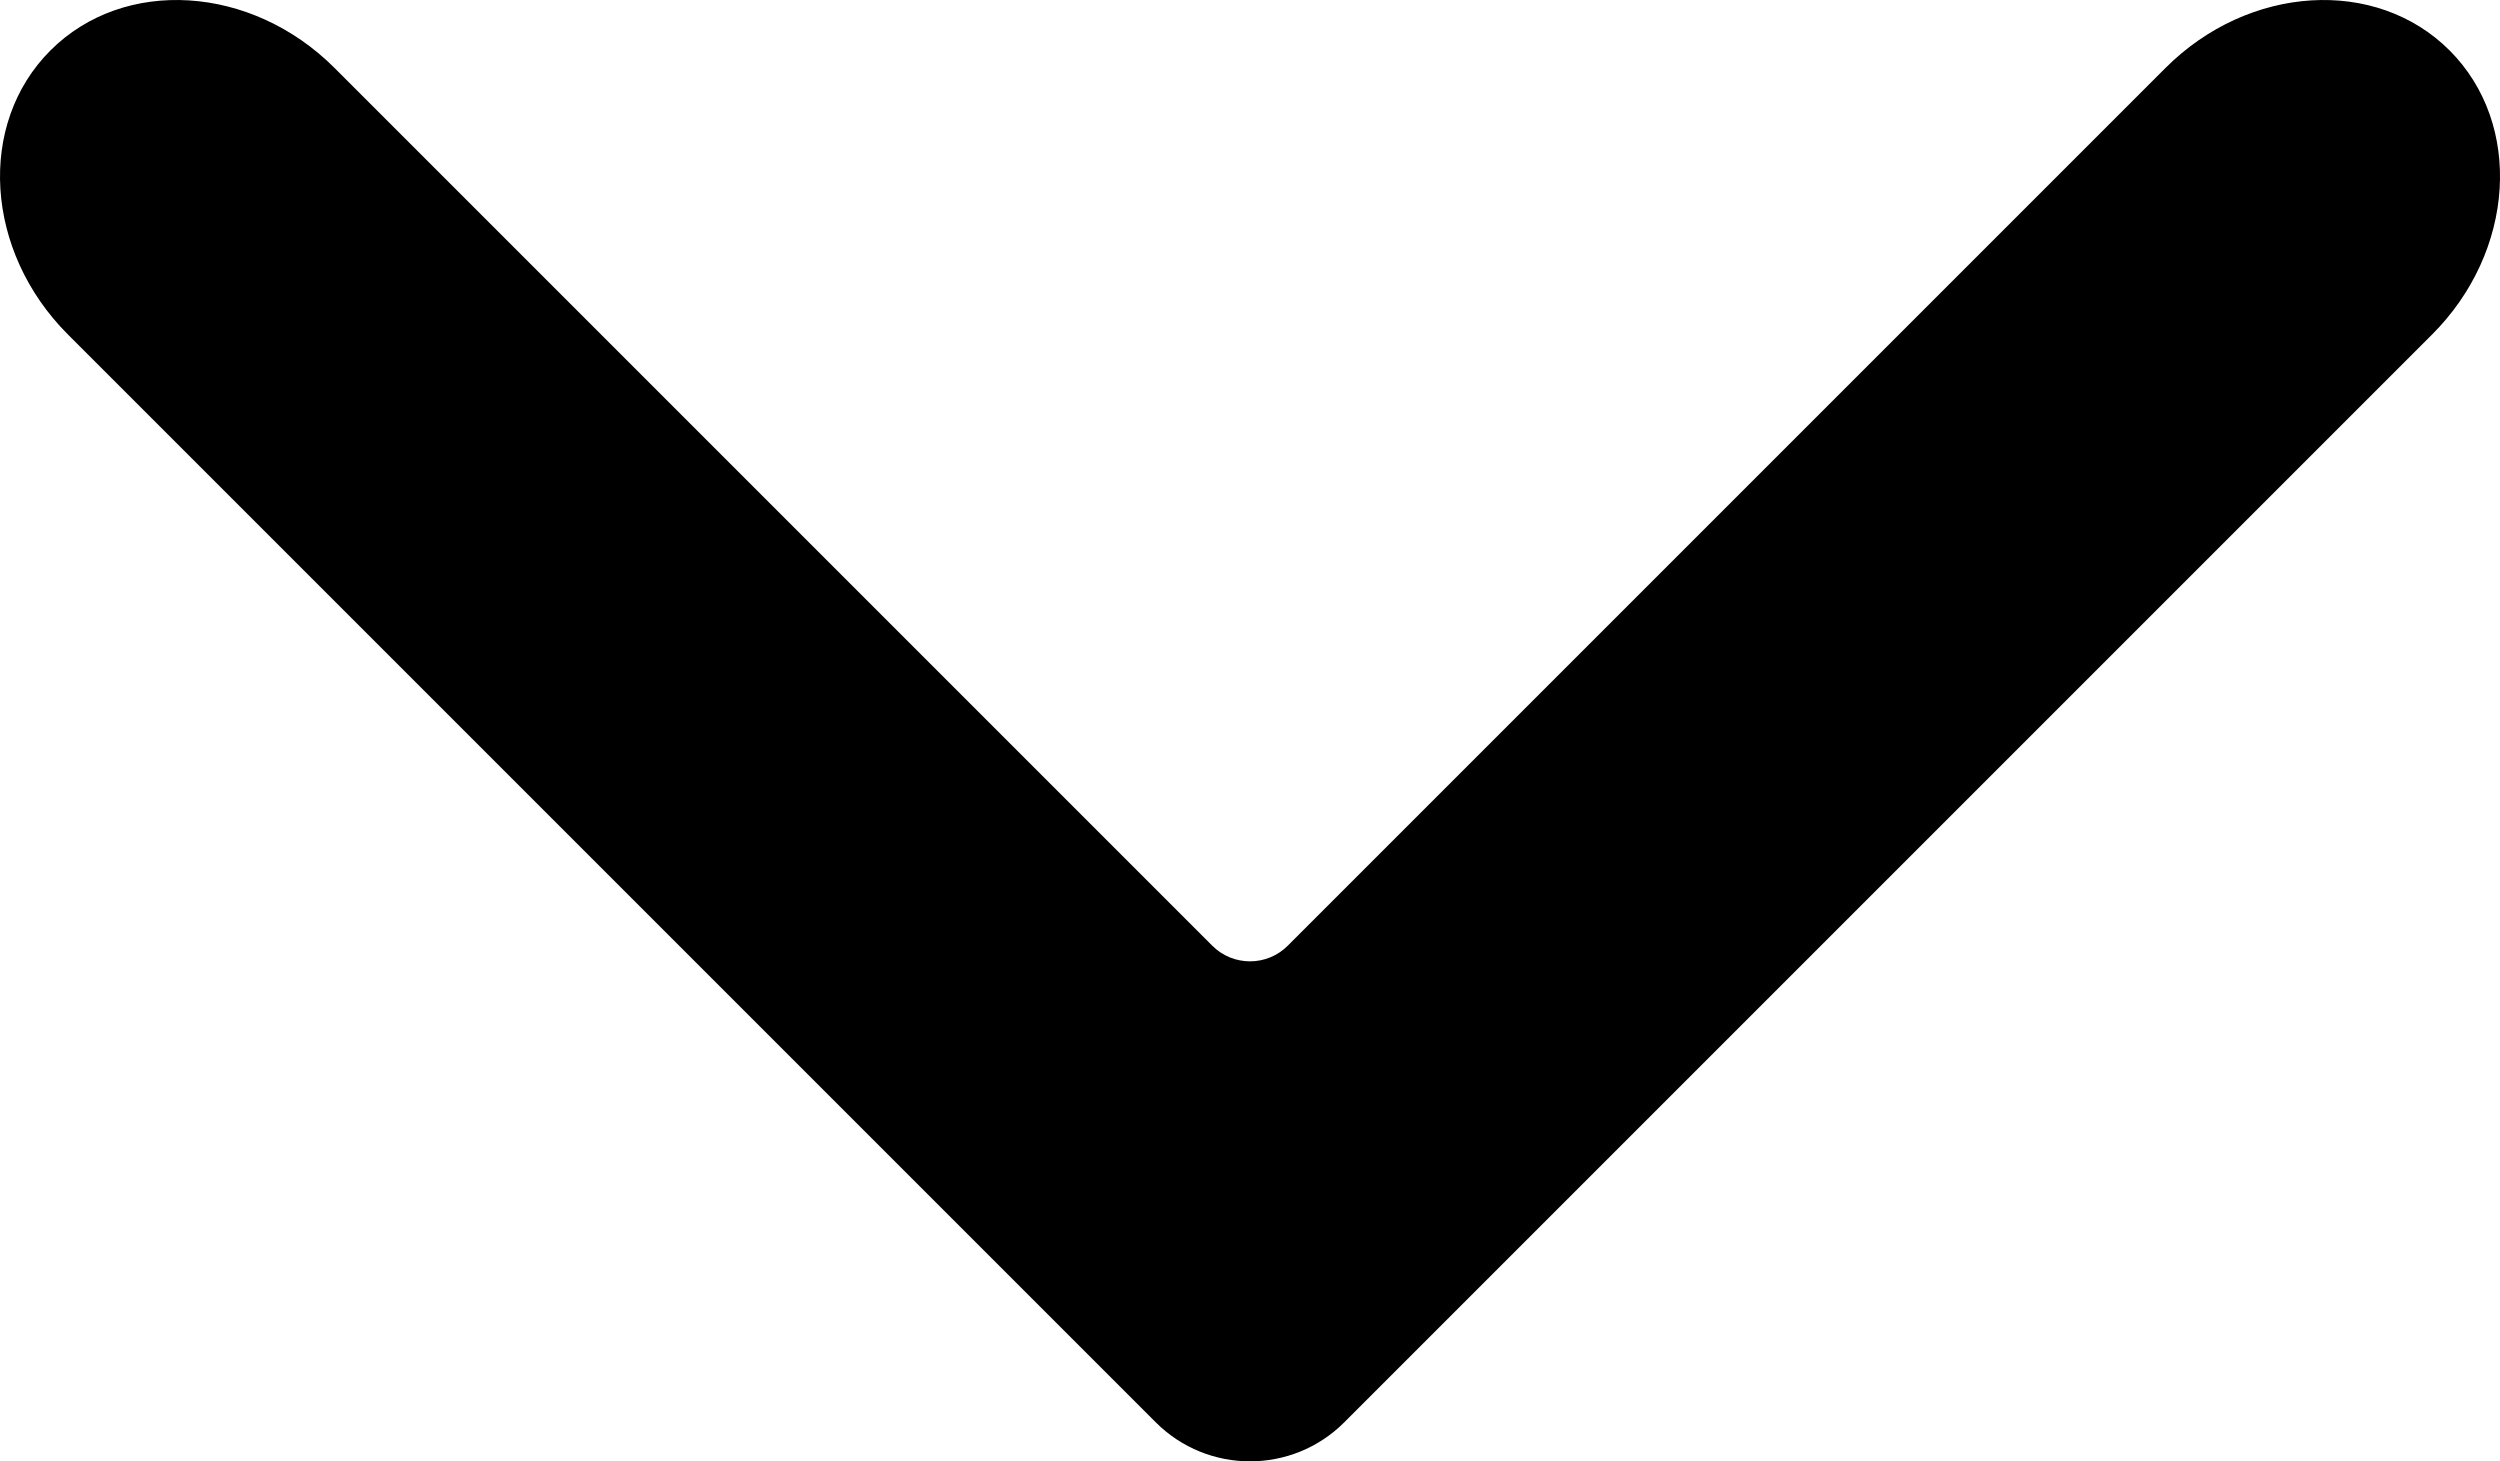 <?xml version="1.0" standalone="no"?><!-- Generator: Gravit.io --><svg xmlns="http://www.w3.org/2000/svg" xmlns:xlink="http://www.w3.org/1999/xlink" style="isolation:isolate" viewBox="773.108 523.108 93.783 54.82" width="93.783" height="54.82"><defs><clipPath id="_clipPath_XlZiDADhFxdjQrEQQC1uArjLOQBMM7W4"><rect x="773.108" y="523.108" width="93.783" height="54.82"/></clipPath></defs><g clip-path="url(#_clipPath_XlZiDADhFxdjQrEQQC1uArjLOQBMM7W4)"><path d=" M 775 525 L 775 525 C 777.76 522.24 782.535 522.535 785.657 525.657 L 818.586 558.586 C 819.366 559.366 820.634 559.366 821.414 558.586 L 854.343 525.657 C 857.465 522.535 862.24 522.24 865 525 L 865 525 C 867.76 527.76 867.465 532.535 864.343 535.657 L 823.536 576.464 C 821.584 578.416 818.416 578.416 816.464 576.464 L 775.657 535.657 C 772.535 532.535 772.24 527.76 775 525 Z " fill="rgb(0,0,0)"/></g></svg>